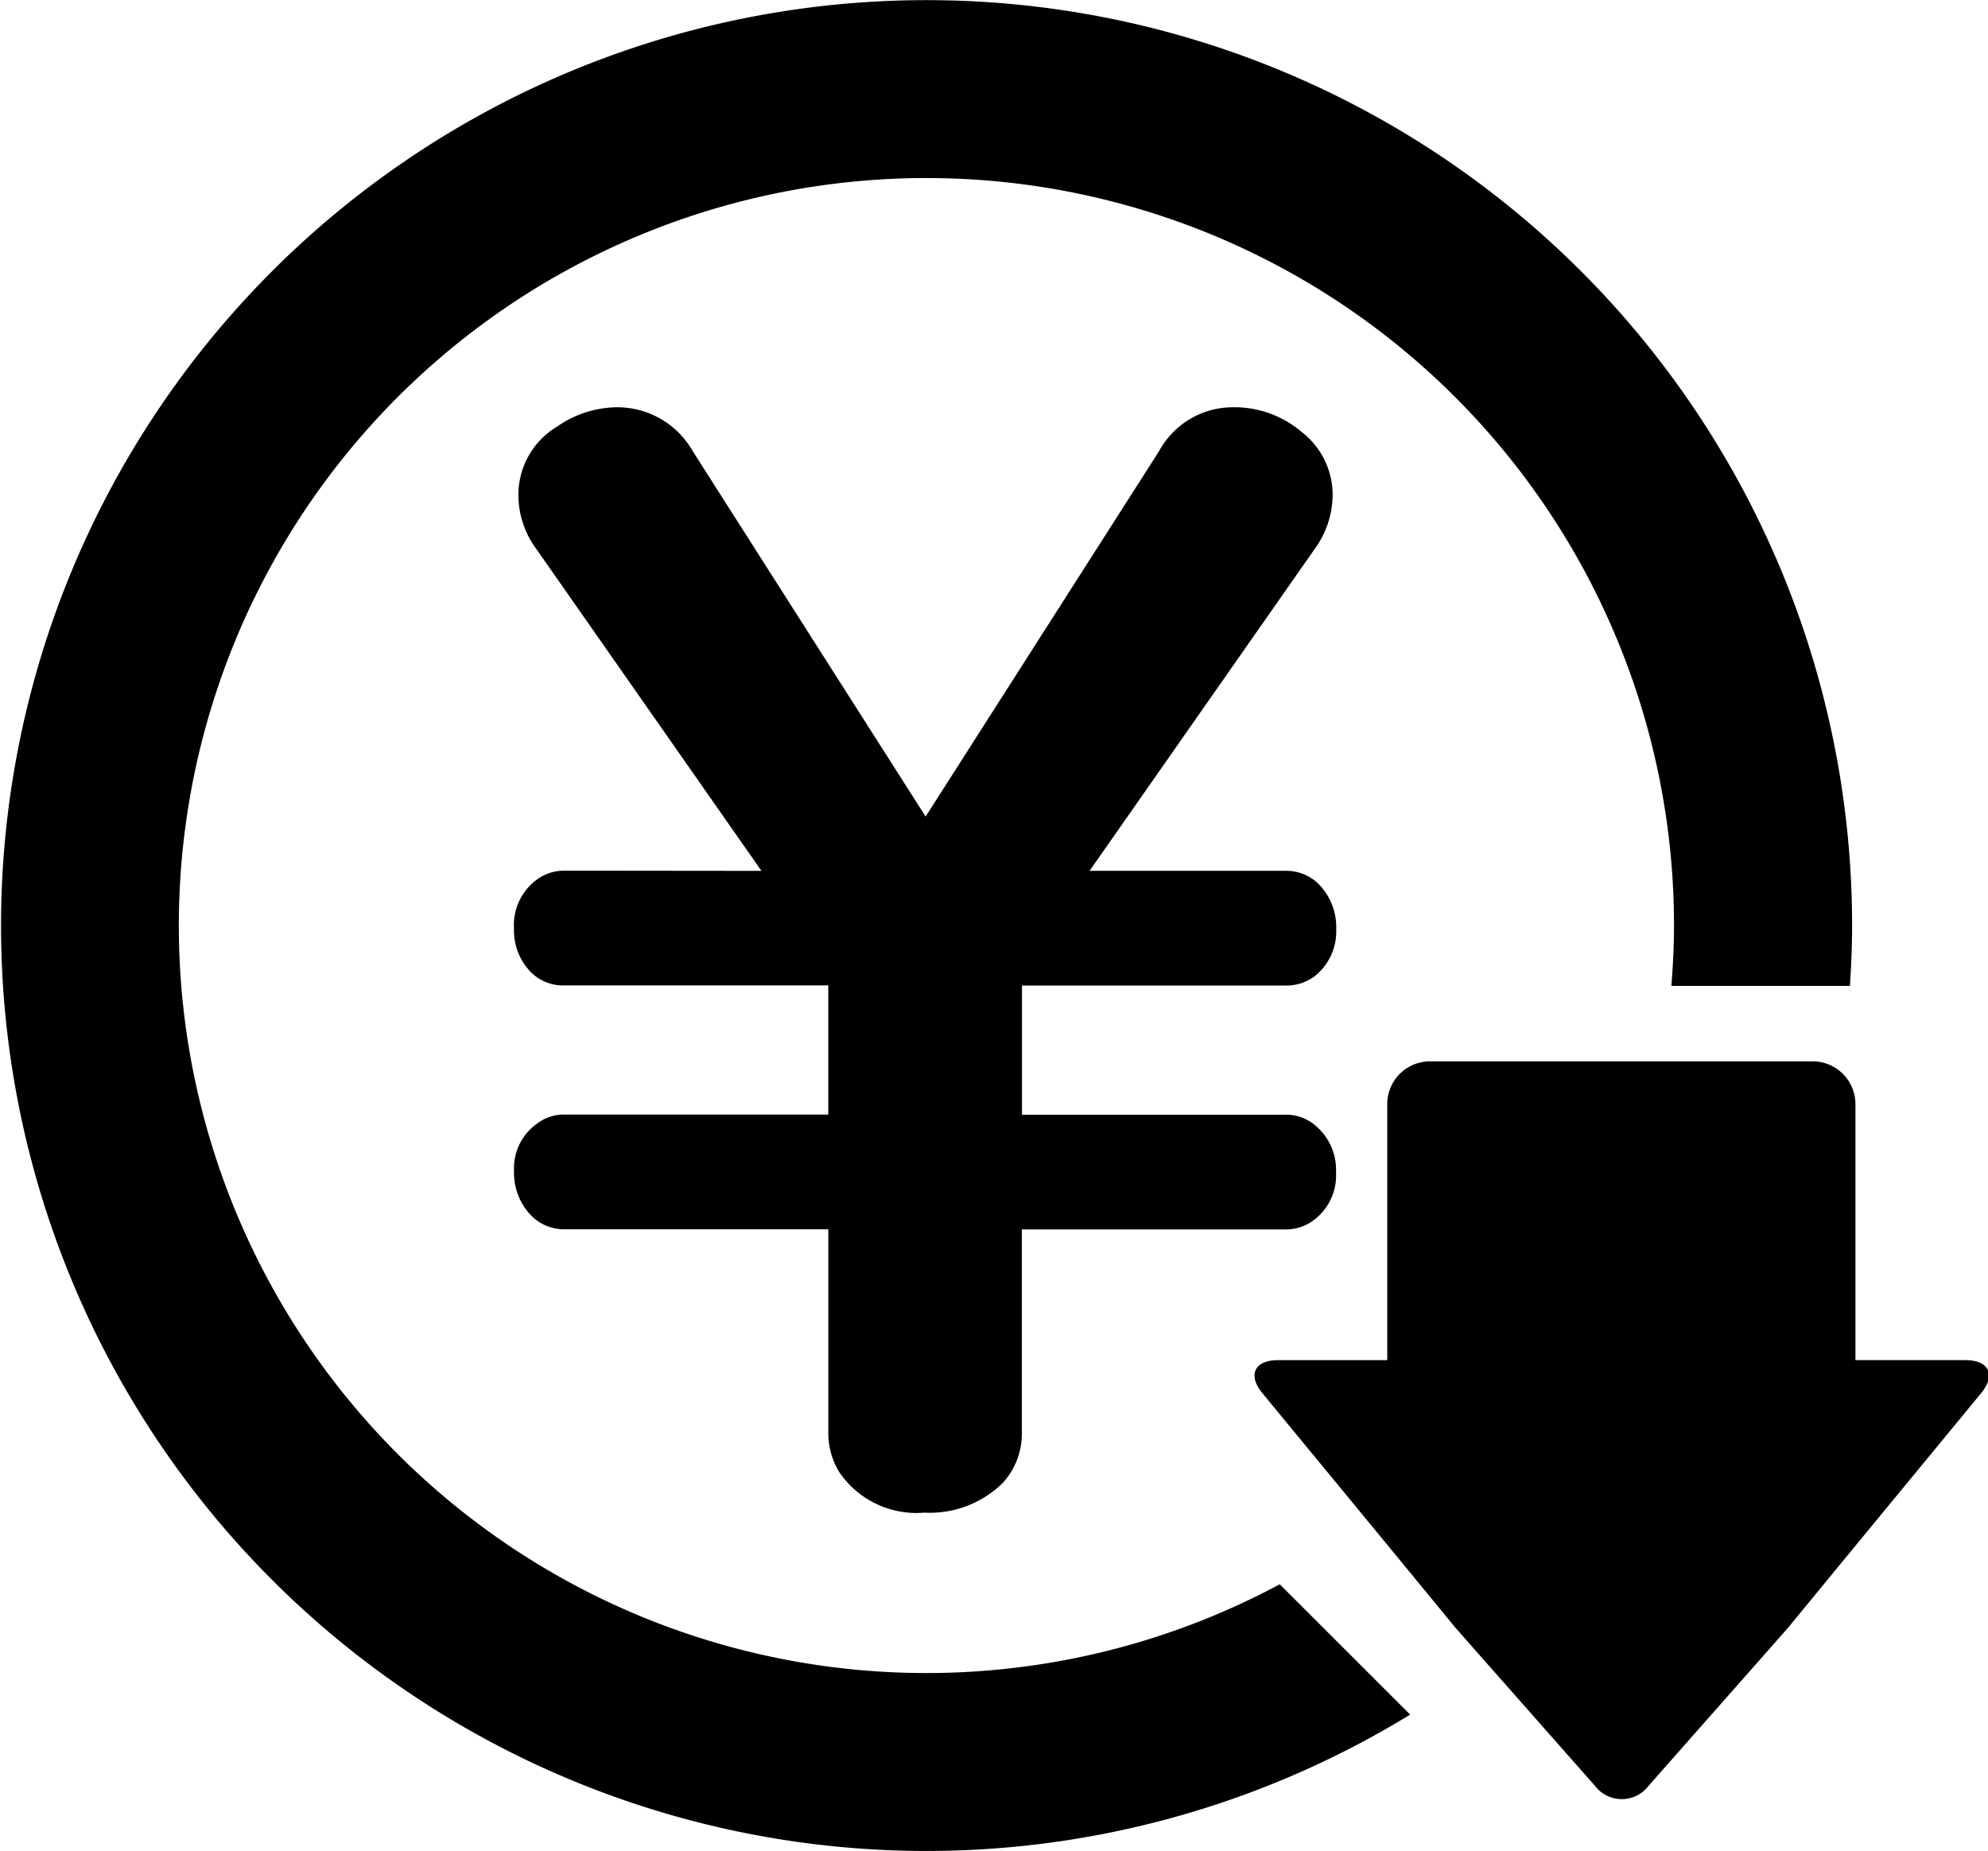 <?xml version="1.0" encoding="UTF-8"?>
<svg xmlns="http://www.w3.org/2000/svg" xmlns:xlink="http://www.w3.org/1999/xlink" id="グループ_5066" data-name="グループ 5066" width="40.008" height="37.255" viewBox="0 0 40.008 37.255">
  <defs>
    <clipPath id="clip-path">
      <rect id="長方形_443" data-name="長方形 443" width="40.008" height="37.255"></rect>
    </clipPath>
  </defs>
  <g id="グループ_5065" data-name="グループ 5065" clip-path="url(#clip-path)">
    <path id="パス_311" data-name="パス 311" d="M15.324,17.528l-4.53-6.478A1.831,1.831,0,0,1,10.433,10a1.6,1.6,0,0,1,.779-1.414,2.131,2.131,0,0,1,1.212-.389,1.745,1.745,0,0,1,1.515.88l4.689,7.358,4.7-7.358a1.69,1.69,0,0,1,1.471-.88,2.087,2.087,0,0,1,1.4.5,1.6,1.6,0,0,1,.62,1.27,1.87,1.87,0,0,1-.361,1.082l-4.53,6.478h3.939a.931.931,0,0,1,.664.26,1.234,1.234,0,0,1,.36.909,1.152,1.152,0,0,1-.433.952.944.944,0,0,1-.591.188h-5.3v2.6h5.3a.9.9,0,0,1,.62.231,1.155,1.155,0,0,1,.4.923,1.122,1.122,0,0,1-.533,1.025.935.935,0,0,1-.49.13h-5.3v4.069a1.465,1.465,0,0,1-.389,1.039,2.094,2.094,0,0,1-1.572.592,1.874,1.874,0,0,1-1.717-.822,1.492,1.492,0,0,1-.216-.808V24.742h-5.3a.93.93,0,0,1-.664-.26,1.232,1.232,0,0,1-.361-.909,1.1,1.1,0,0,1,.476-.967.886.886,0,0,1,.548-.173h5.3v-2.6h-5.3a.909.909,0,0,1-.693-.274,1.2,1.2,0,0,1-.332-.866,1.135,1.135,0,0,1,.534-1.039.934.934,0,0,1,.49-.13Zm24.211,9.847H37.34V22.218a.861.861,0,0,0-.861-.856h-7.7a.861.861,0,0,0-.861.856v5.158H25.72c-.473,0-.616.3-.316.663l2.8,3.4,1.089,1.326,2.8,3.173a.679.679,0,0,0,1.089,0l2.8-3.173,1.089-1.326,2.8-3.4c.3-.365.157-.663-.316-.663m-13.8,4.511a15.045,15.045,0,1,1,7.934-13.26c0,.41-.021.815-.053,1.217h3.593c.026-.4.044-.808.044-1.217a18.626,18.626,0,1,0-8.894,15.883Z"></path>
  </g>
</svg>
